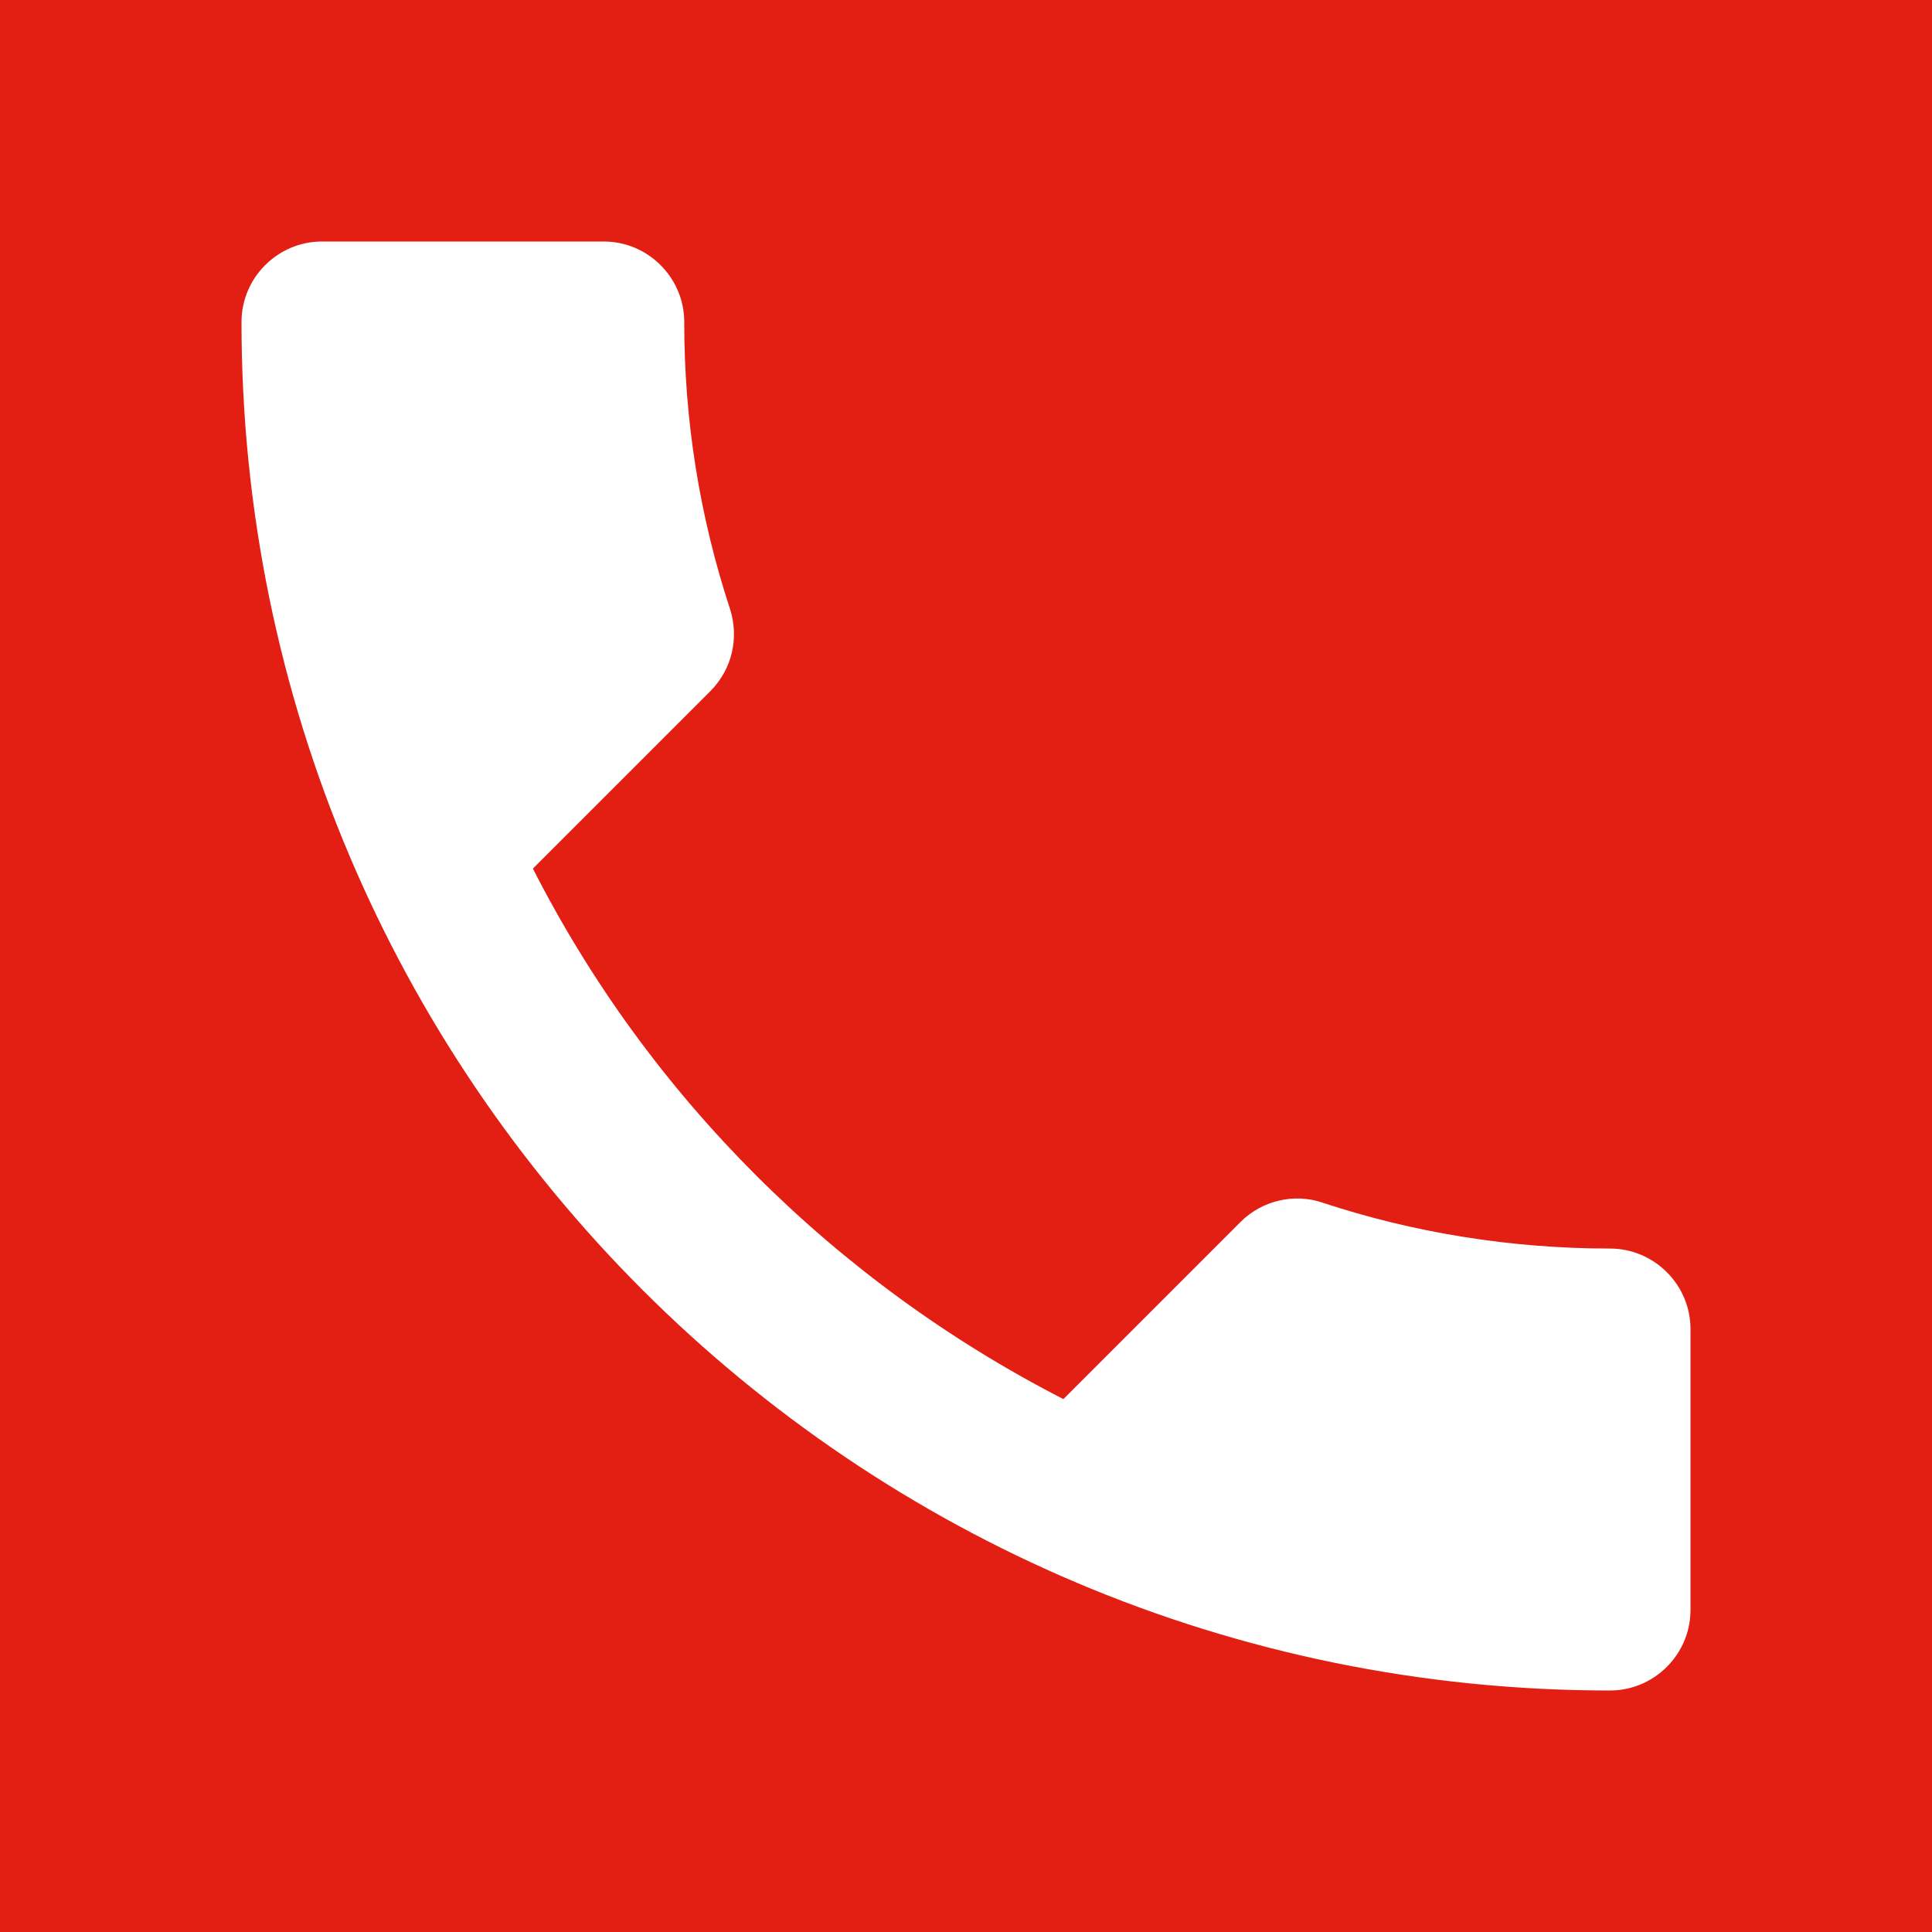 <?xml version="1.0" encoding="UTF-8"?> <svg xmlns="http://www.w3.org/2000/svg" width="113" height="113" viewBox="0 0 113 113" fill="none"> <g clip-path="url(#clip0_197_10)"> <path fill-rule="evenodd" clip-rule="evenodd" d="M113 0H0V113H113V0ZM62.197 81.831C48.873 75.004 37.949 64.128 31.169 50.803L41.528 40.445C42.846 39.126 43.223 37.29 42.705 35.642C40.919 30.218 40.013 24.544 40.021 18.833C40.021 16.244 37.902 14.125 35.313 14.125H18.833C16.244 14.125 14.125 16.244 14.125 18.833C14.125 63.045 49.956 98.875 94.167 98.875C96.756 98.875 98.875 96.756 98.875 94.167V77.735C98.875 75.145 96.756 73.026 94.167 73.026C88.329 73.026 82.631 72.085 77.358 70.343C75.71 69.778 73.827 70.201 72.555 71.473L62.197 81.831Z" fill="#E31E13"></path> </g> <defs> <clipPath id="clip0_197_10"> <rect width="28.205" height="28.205" fill="white" transform="scale(4.006)"></rect> </clipPath> </defs> </svg> 